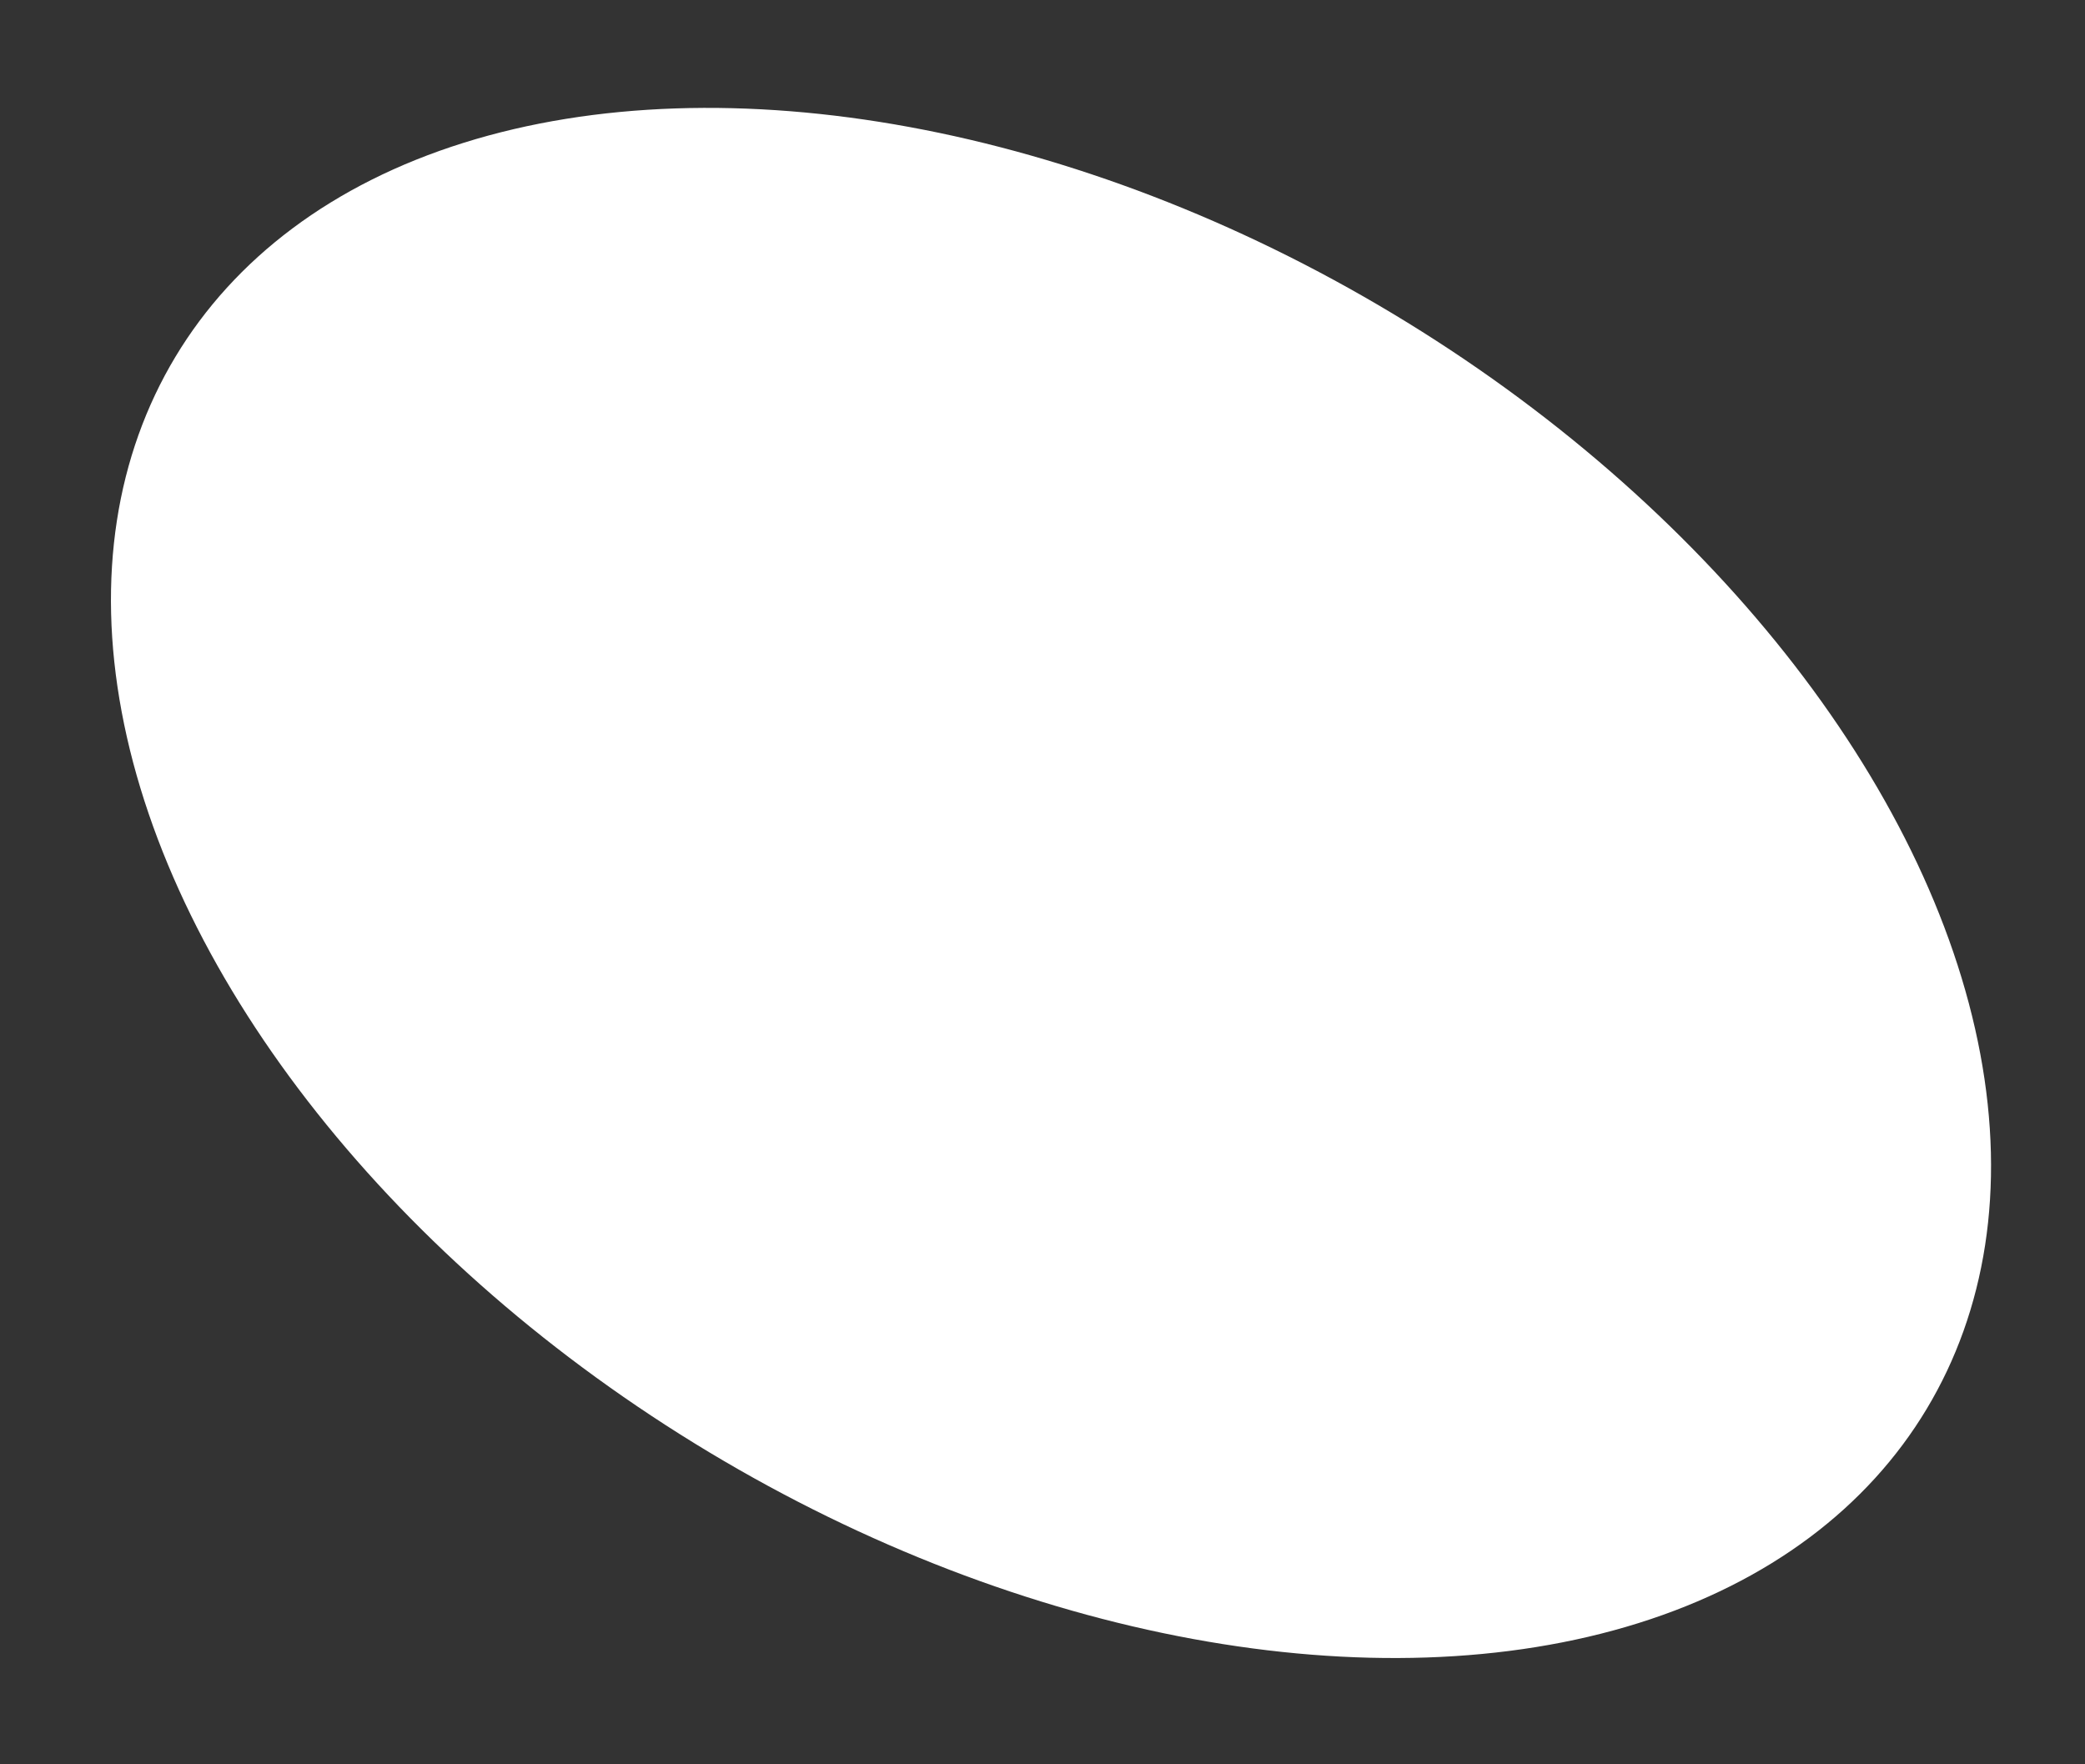 <?xml version="1.0" encoding="UTF-8"?> <svg xmlns="http://www.w3.org/2000/svg" width="13" height="11" viewBox="0 0 13 11" fill="none"><rect x="0" y="0" width="13" height="11" fill="#333333" stroke="none"/> <ellipse cx="6.553" cy="5.505" rx="4.14" ry="6.369" transform="rotate(-59.007 6.553 5.505)" fill="white"></ellipse> </svg> 